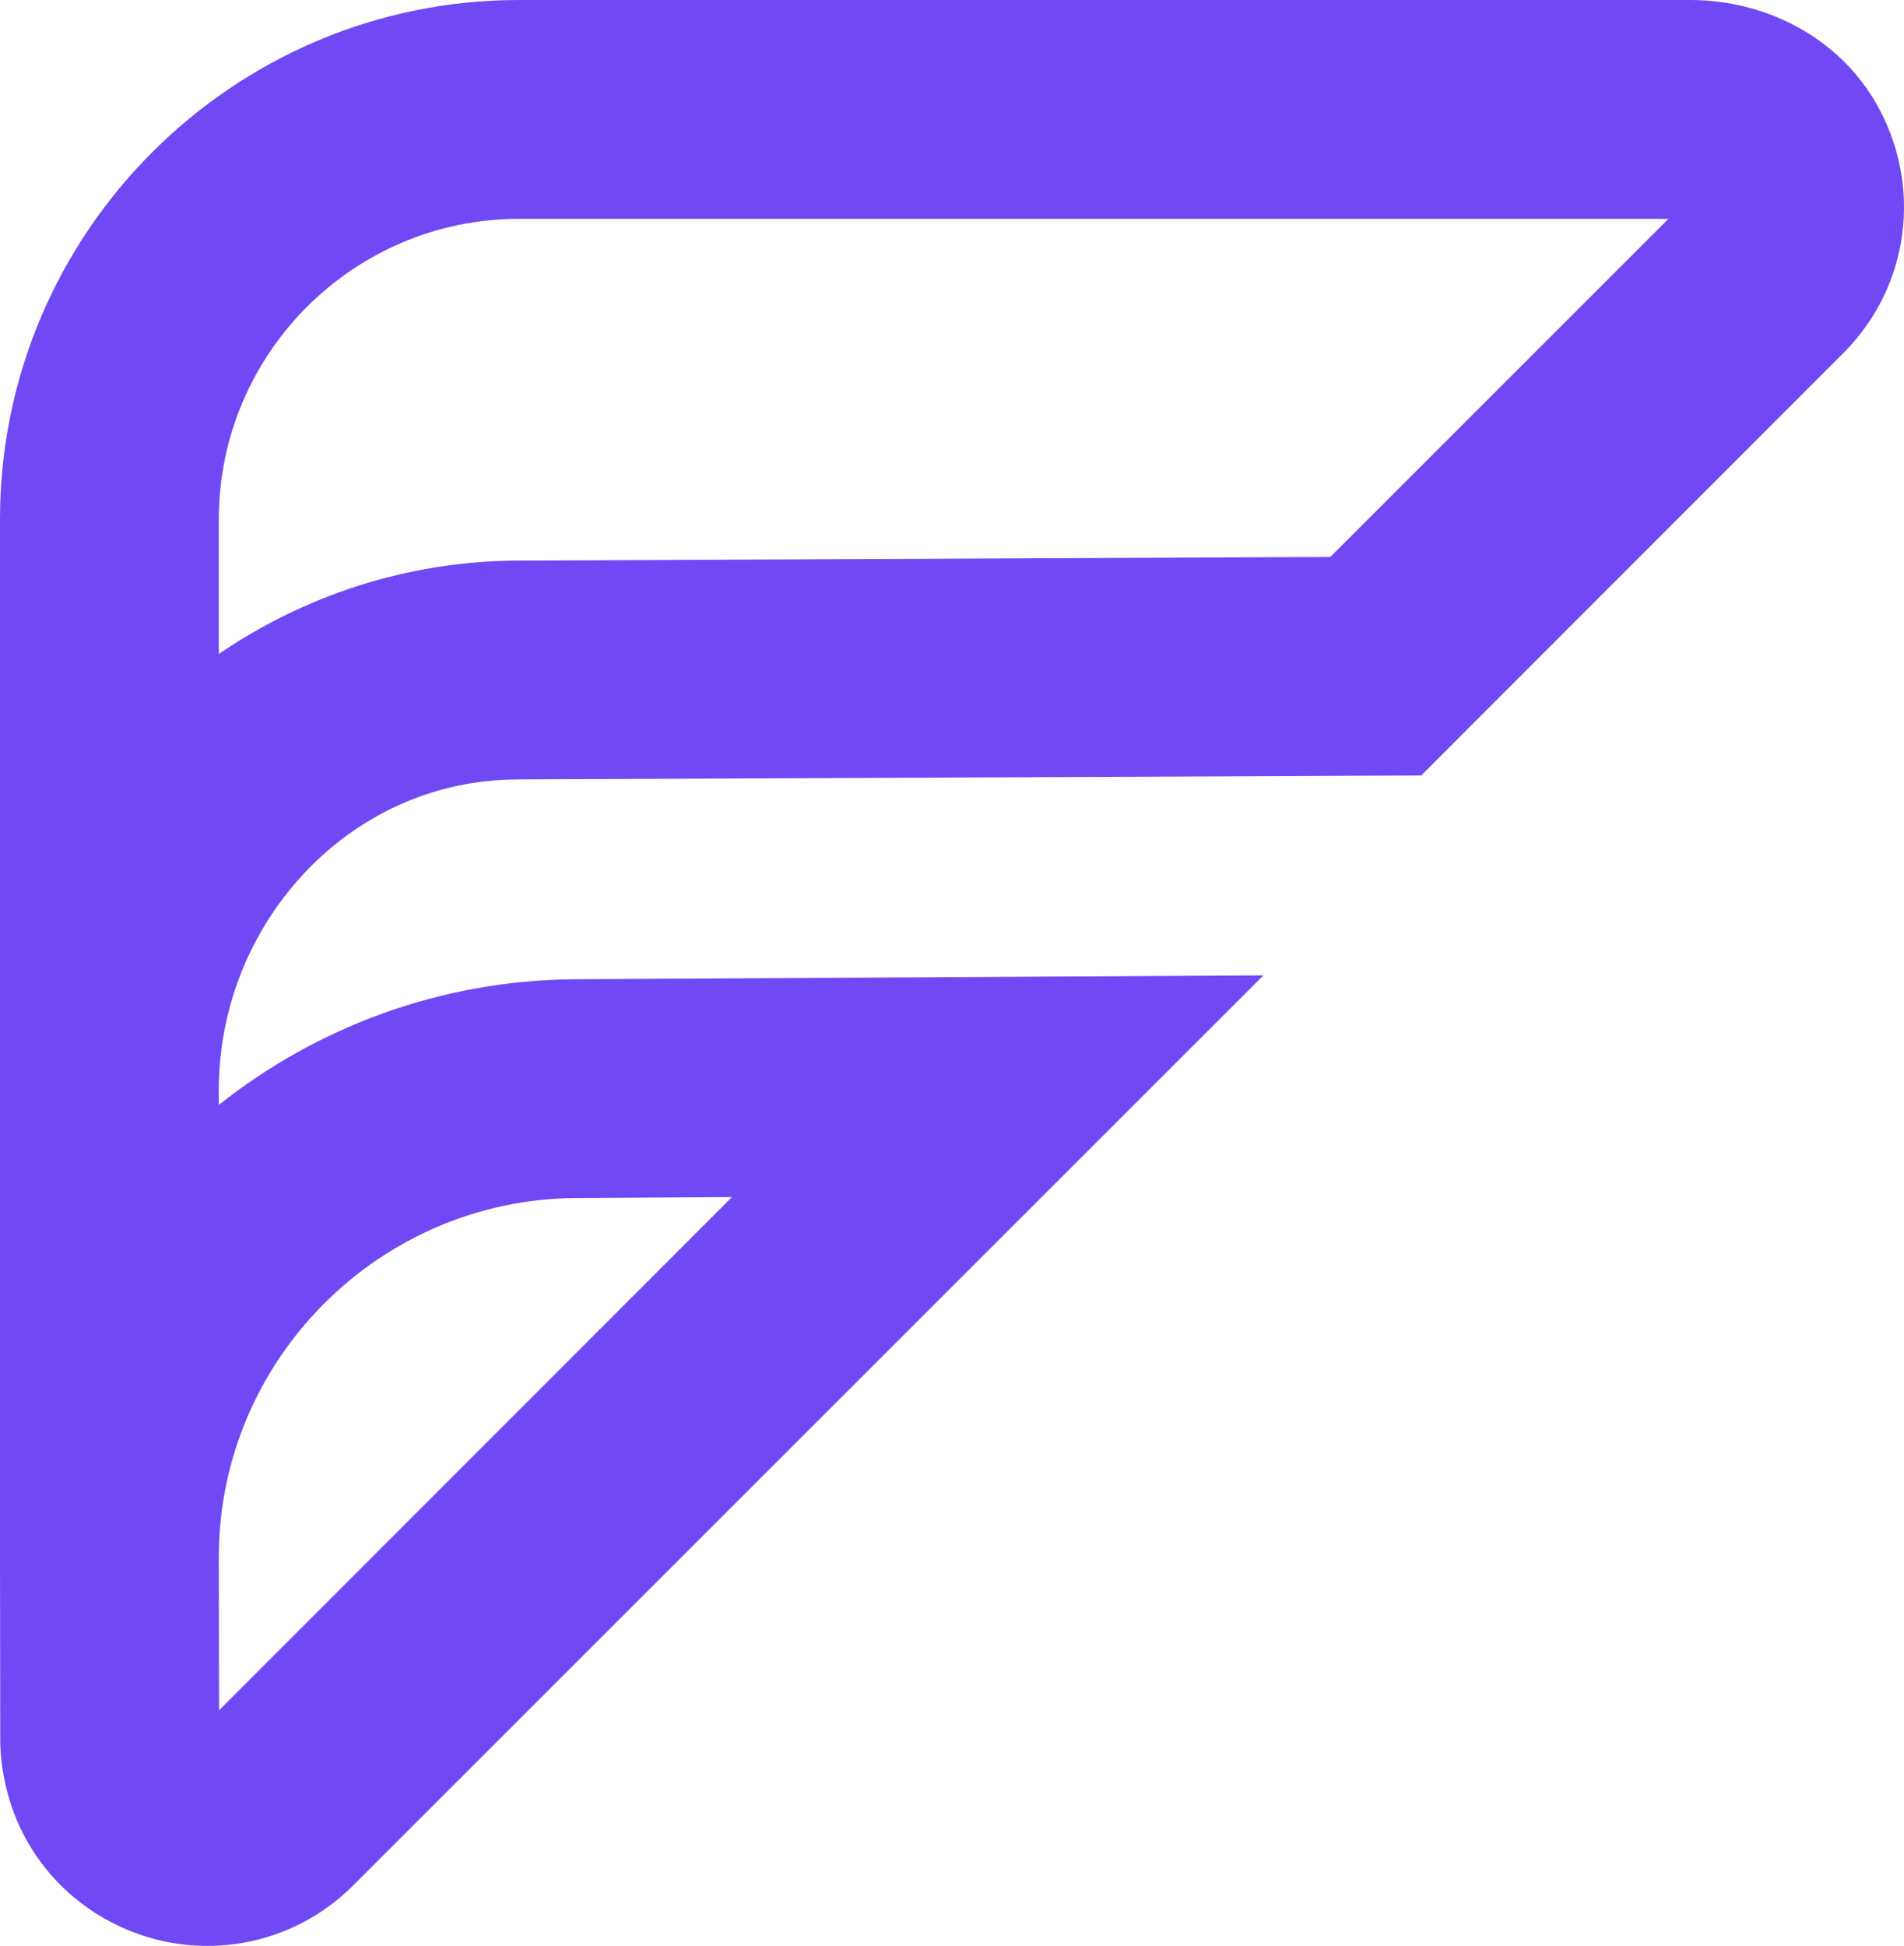 <?xml version="1.0" encoding="UTF-8"?>
<svg id="Layer_2" data-name="Layer 2" xmlns="http://www.w3.org/2000/svg" viewBox="0 0 766.01 782.82">
  <defs>
    <style>
      .cls-1 {
        fill: #7048f4;
      }
    </style>
  </defs>
  <g id="Layer_1-2" data-name="Layer 1">
    <path class="cls-1" d="m754.52,41.1C739.33,14.97,710.28,0,680.05,0H208.81C93.7,0,0,93.7,0,208.91v417.52l.1,73.25c0,5.67.59,11.15,1.76,16.53,5.28,26.8,23.67,49.49,49.68,60.25,10.37,4.3,21.13,6.36,31.88,6.36,21.61,0,42.84-8.41,58.78-24.45l366.08-365.98-277.08,1.56c-53.99.39-103.77,19.27-143.18,50.56v-6.01c0-63.7,47.54-119.53,111.04-124.56,3-.24,6.02-.37,9.07-.39l363.63-1.57,169.79-169.88c26.66-26.55,32.37-67.62,12.97-101.01ZM231.7,481.97l62.79-.39-206.36,206.46-.1-61.62c0-79.22,64.45-143.97,143.67-144.46Zm303.48-257.91l-327.54,1.47c-43.72.29-85.09,13.99-119.61,37.56v-54.18c0-66.6,54.18-120.88,120.79-120.88h462.41l-136.04,136.04Z"/>
  </g>
</svg>